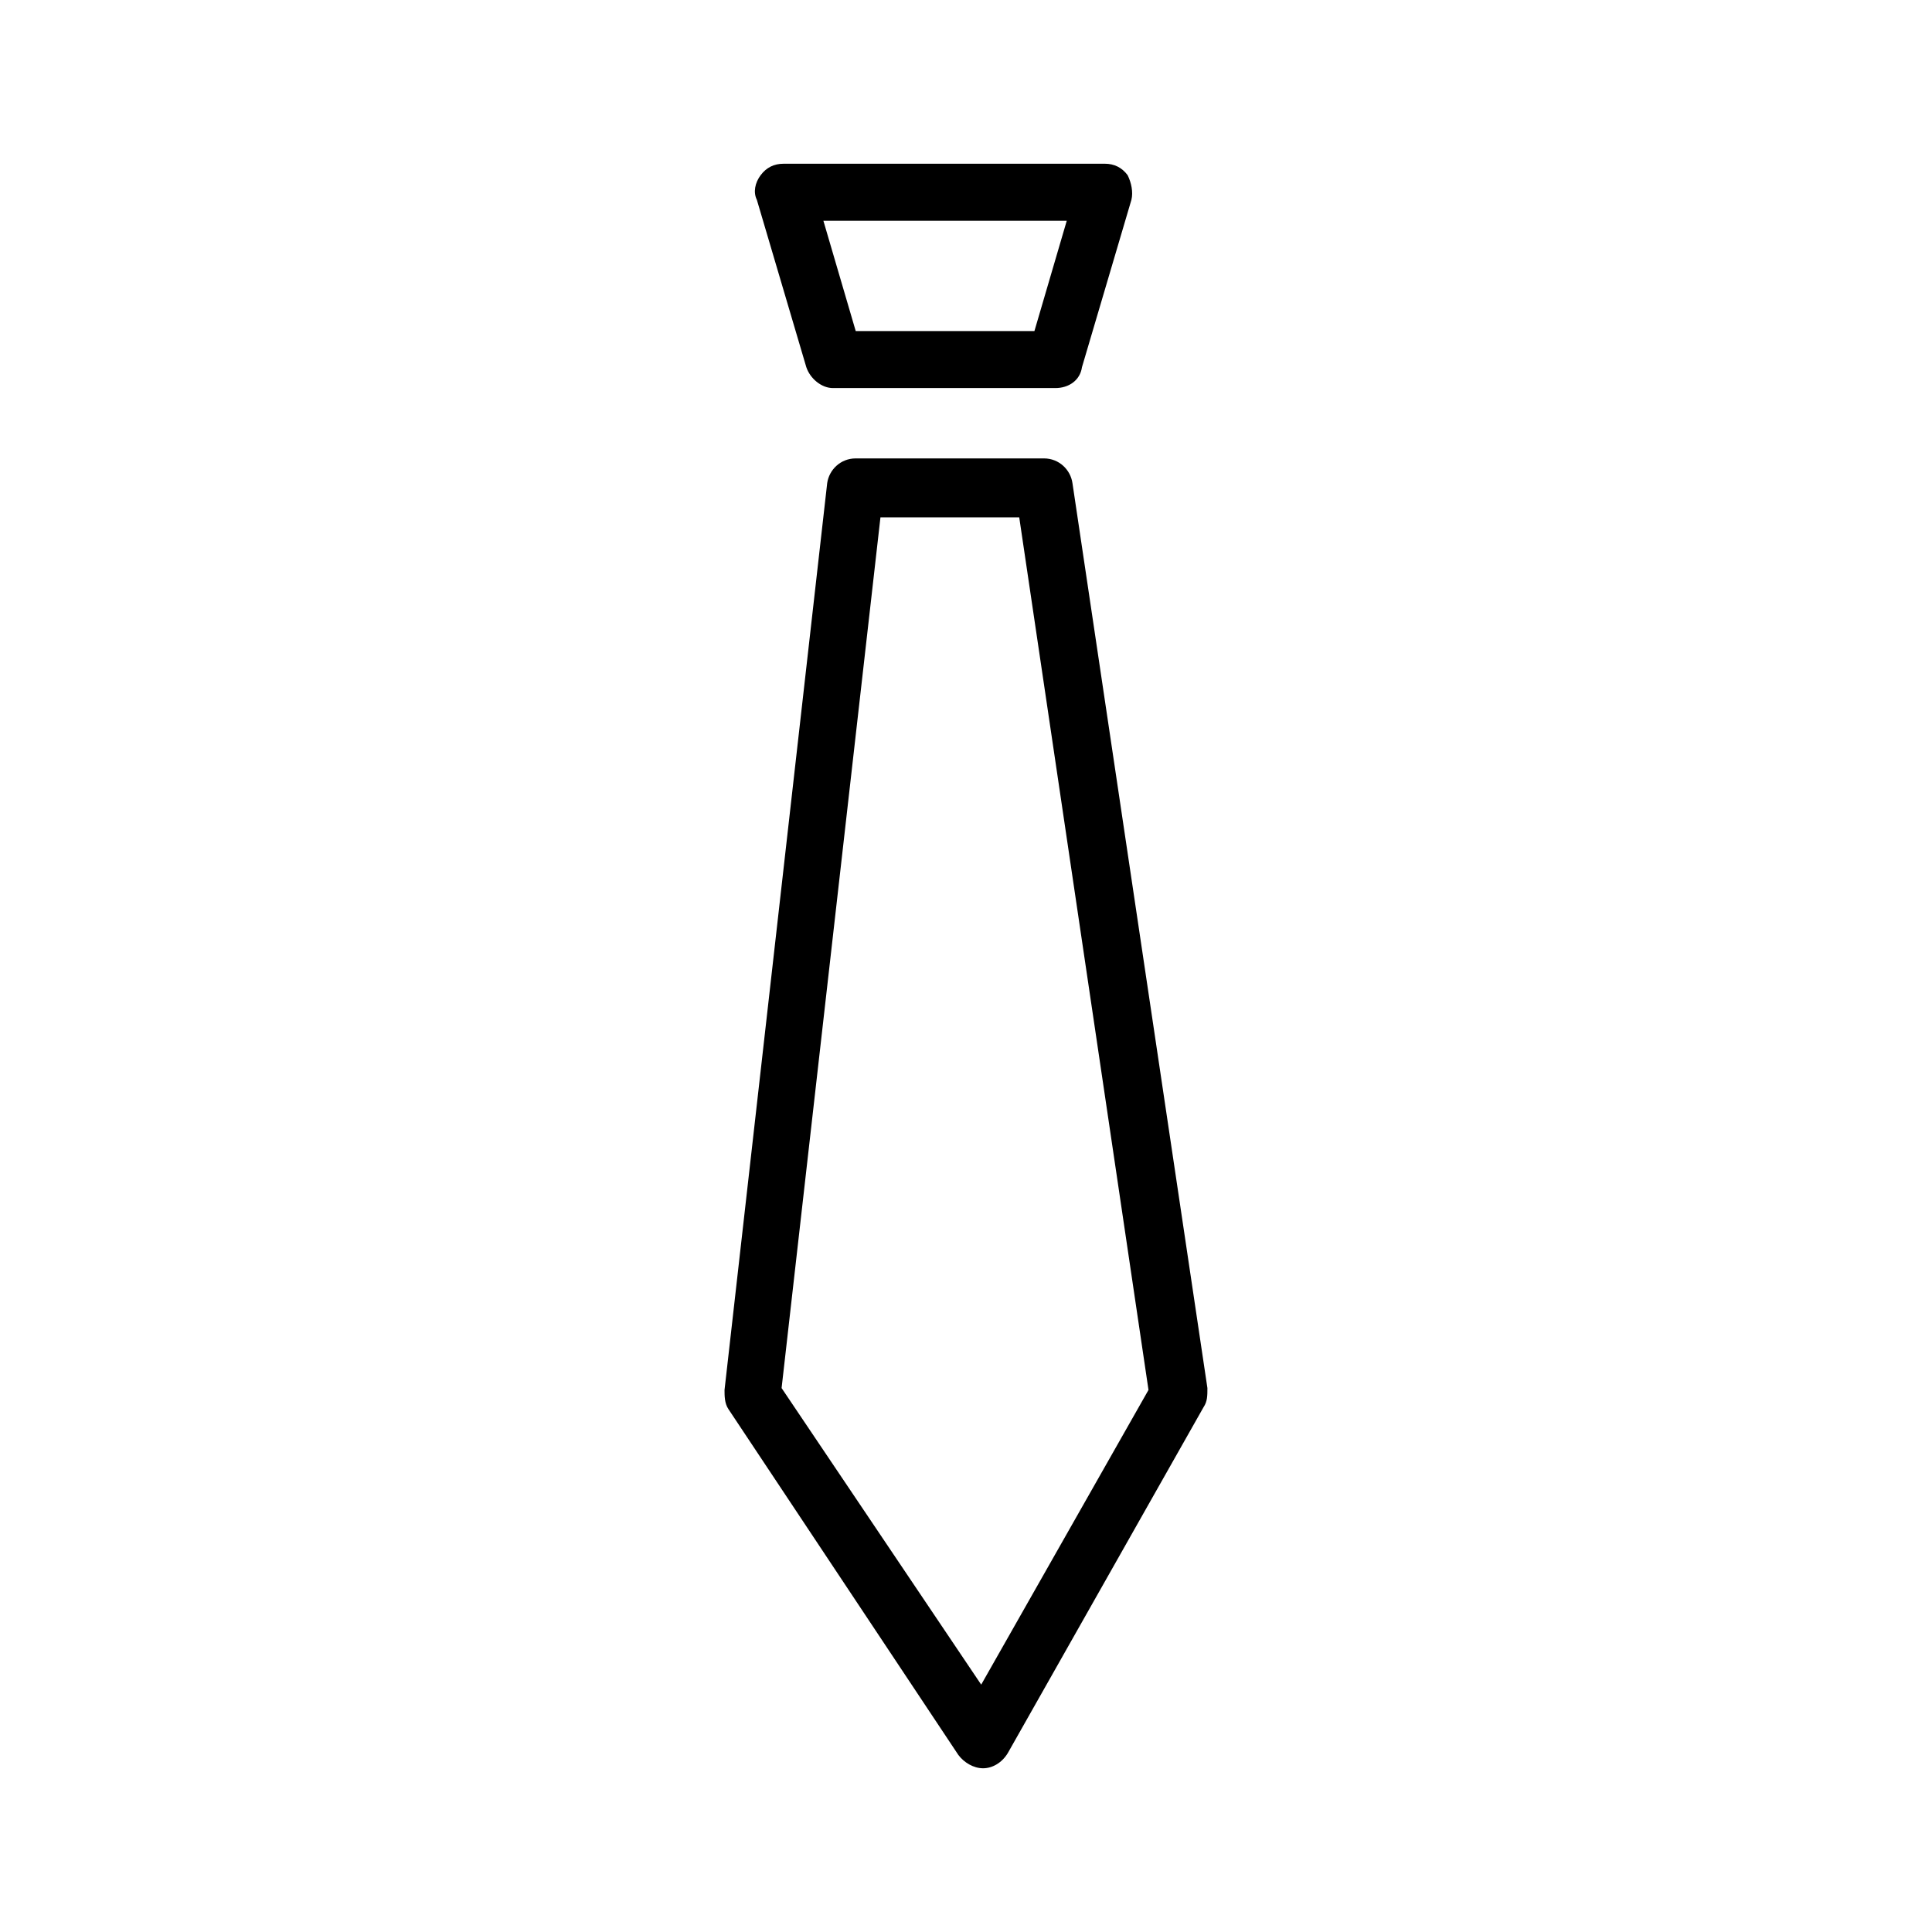 <?xml version="1.0" encoding="UTF-8"?>
<!-- The Best Svg Icon site in the world: iconSvg.co, Visit us! https://iconsvg.co -->
<svg fill="#000000" width="800px" height="800px" version="1.1" viewBox="144 144 512 512" xmlns="http://www.w3.org/2000/svg">
 <path d="m357.68 241.3c1.008 3.023 4.031 5.543 7.055 5.543h58.945c3.527 0 6.551-2.016 7.055-5.543l13.098-44.336c0.504-2.016 0-4.535-1.008-6.551-1.512-2.016-3.527-3.023-6.047-3.023l-85.145 0.004c-2.519 0-4.535 1.008-6.047 3.023-1.512 2.016-2.016 4.535-1.008 6.551zm69.02-38.793-8.566 29.223h-47.359l-8.566-29.223h64.492zm1.512 69.527c-0.504-3.527-3.527-6.551-7.559-6.551h-49.879c-4.031 0-7.055 3.023-7.559 6.551l-27.207 240.32c0 1.512 0 3.527 1.008 5.039l60.961 91.691c1.512 2.016 4.031 3.527 6.551 3.527 2.519 0 5.039-1.512 6.551-4.031l51.891-91.691c1.008-1.512 1.008-3.023 1.008-5.039zm-24.184 318.41-52.898-78.594 26.199-230.75h36.777l34.258 231.25z"/>
</svg>